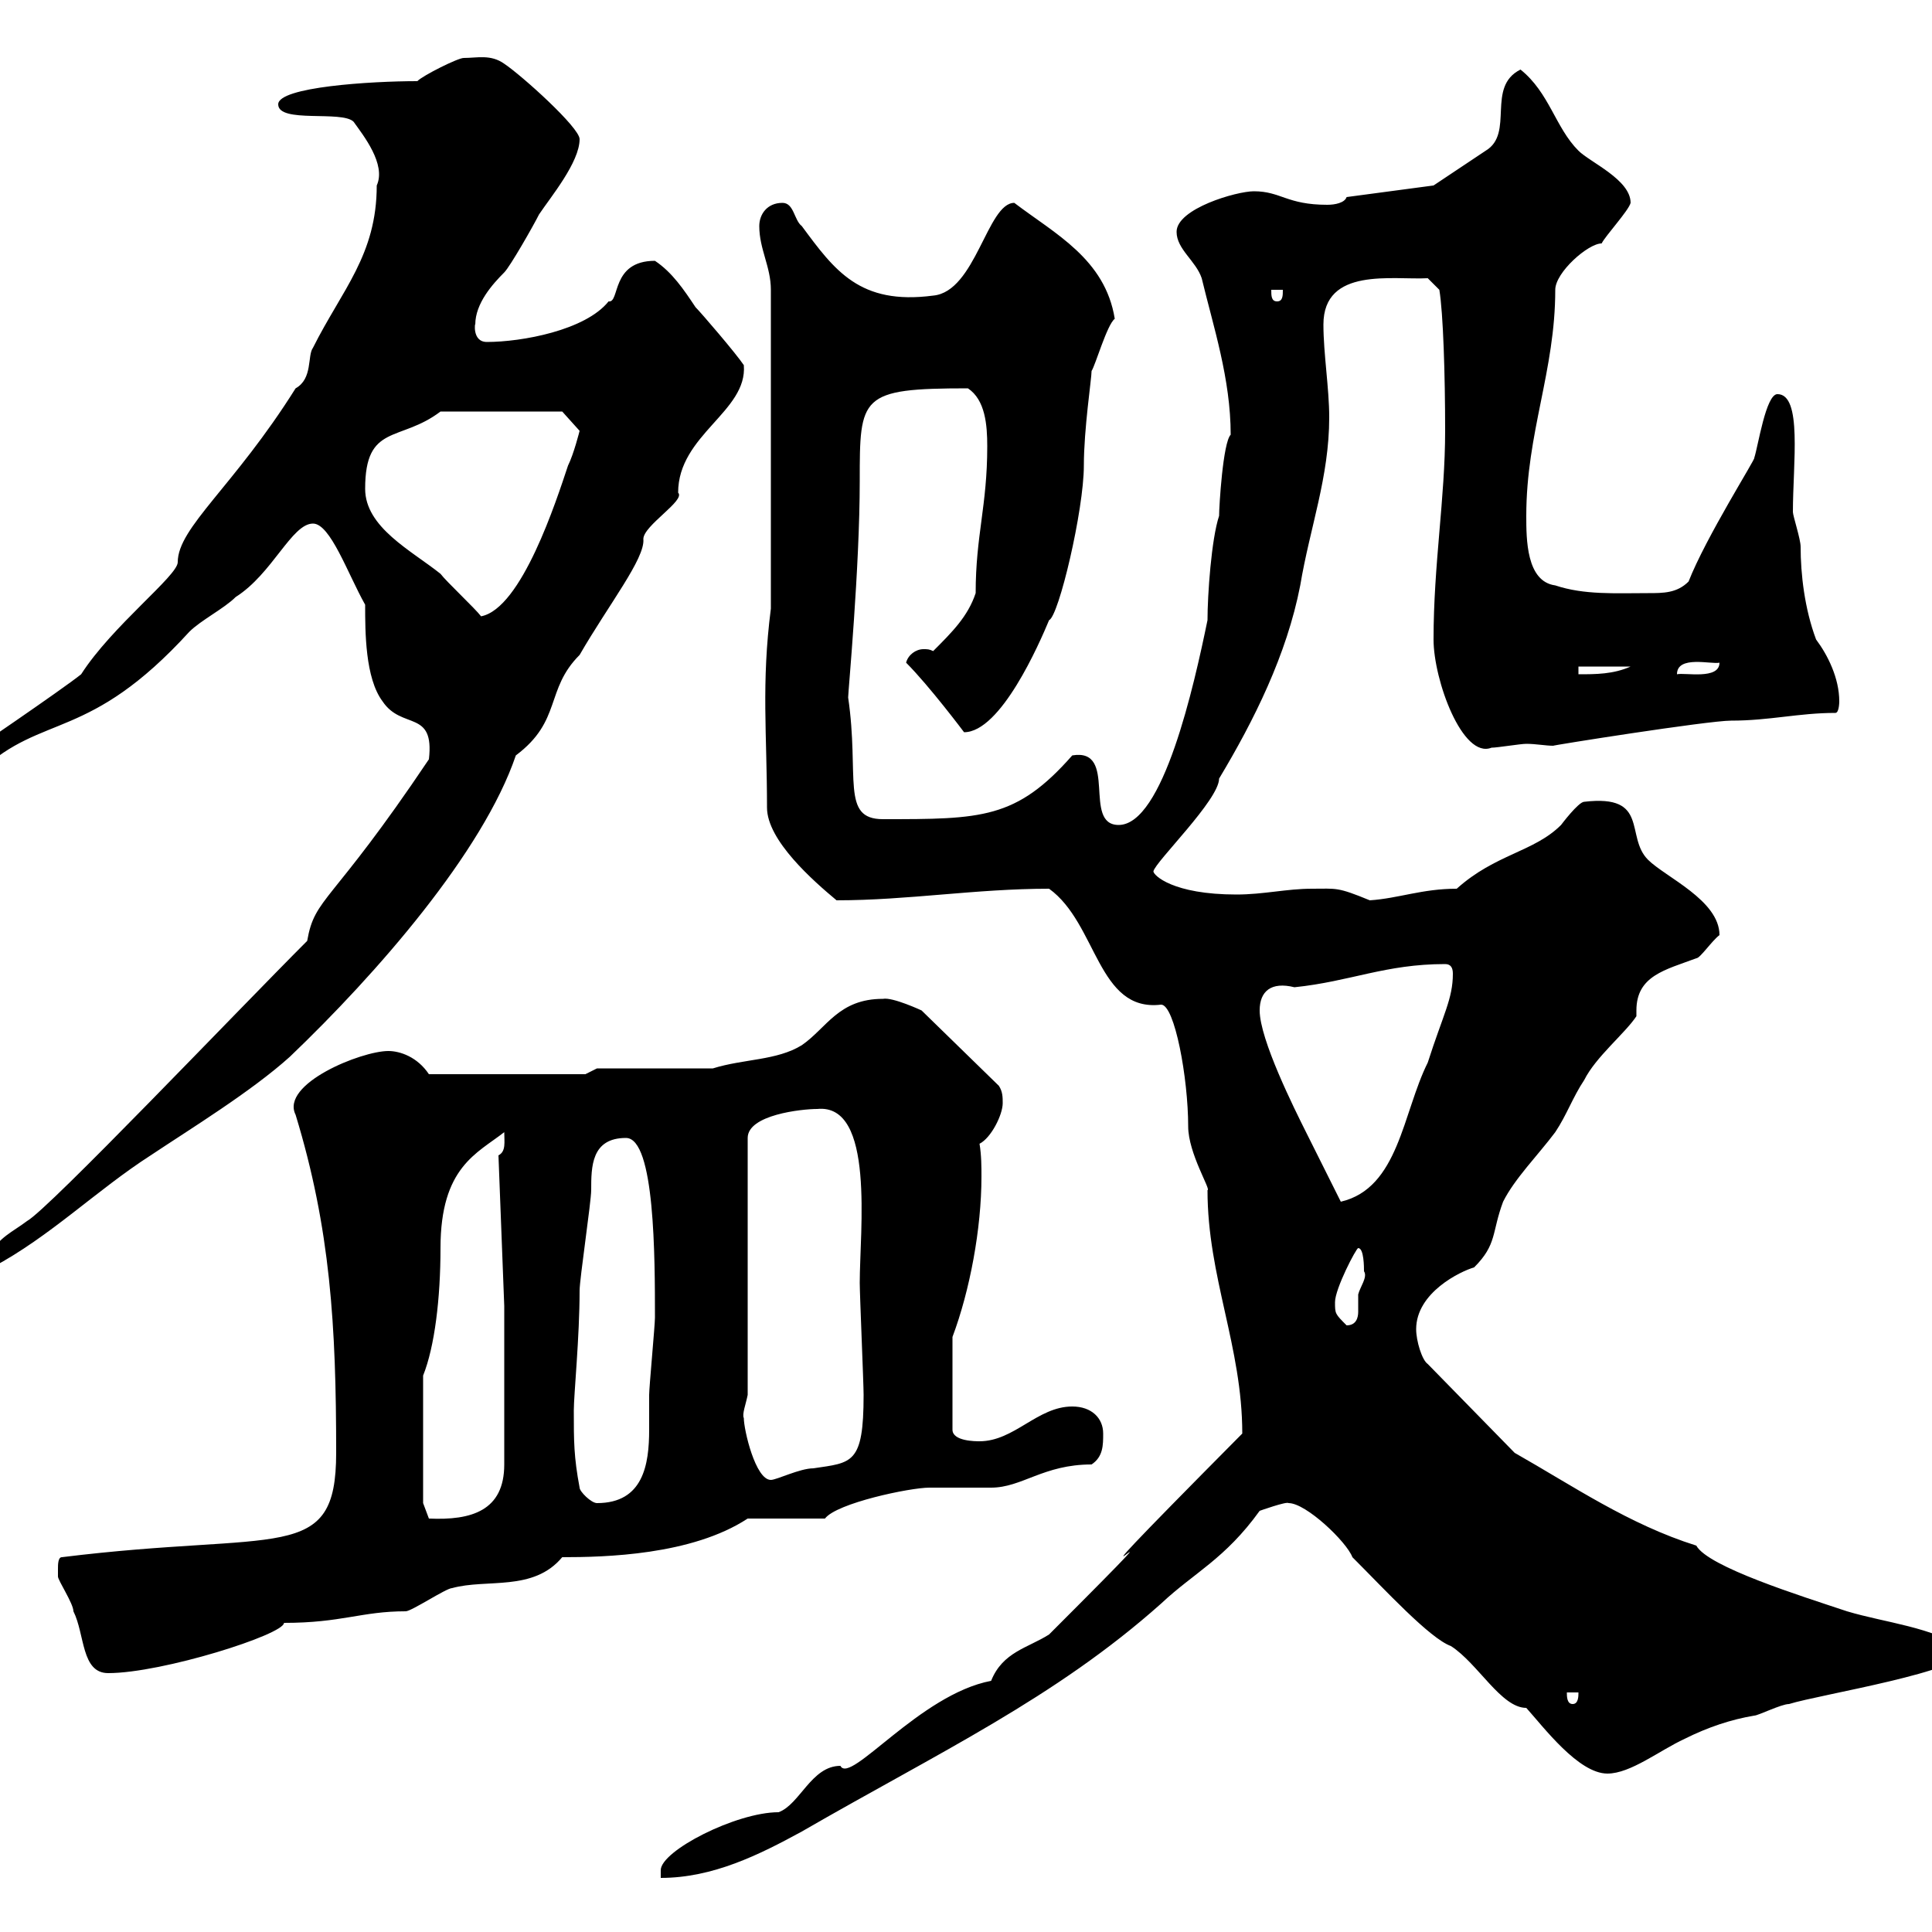 <svg xmlns="http://www.w3.org/2000/svg" xmlns:xlink="http://www.w3.org/1999/xlink" width="300" height="300"><path d="M192.90 222.60C154.80 261 192.60 224.10 162.90 253.80C159.60 255.90 155.70 256.50 153.90 261C142.80 263.10 132 277.20 130.50 274.20C126 274.20 124.20 280.20 120.90 281.40C114.30 281.40 102.60 287.40 102.60 290.40L102.60 291.60C110.70 291.60 117.90 288 124.50 284.40C145.80 272.10 163.80 263.70 180.30 249C185.40 244.20 190.20 242.10 195.60 234.60C195.60 234.60 199.80 233.10 200.10 233.40C202.80 233.40 209.10 239.40 210 241.80C215.10 246.90 222 254.40 225.30 255.60C229.50 258.30 233.10 265.20 237 265.20C239.70 268.20 245.10 275.40 249.60 275.40C253.20 275.40 257.70 271.80 261.60 270C265.20 268.20 268.80 267 272.40 266.40C273 266.40 276.60 264.60 277.80 264.60C282.60 263.10 305.40 259.50 305.40 256.20C300 252.60 292.80 252 286.80 250.20C279.60 247.80 265.20 243.30 263.40 240C252.90 236.70 244.20 230.70 235.20 225.60L221.70 211.80C220.80 211.20 219.90 208.20 219.90 206.40C219.90 200.70 226.80 197.40 228.90 196.80C232.50 193.20 231.60 191.40 233.40 186.60C235.20 183 238.80 179.40 241.50 175.80C243.30 173.10 244.20 170.40 246 167.70C247.80 164.10 252.30 160.50 254.10 157.80C254.10 157.50 254.10 157.20 254.10 156.90C254.10 151.50 258.60 150.60 263.40 148.80C264 148.80 265.80 146.10 267 145.20C267 139.80 258.60 136.20 255.90 133.50C252.30 129.90 256.20 123.30 246 124.50C245.10 124.50 242.40 128.10 242.40 128.10C238.20 132.30 232.20 132.60 226.20 138C220.80 138 217.20 139.50 212.70 139.80C207.60 137.70 207.60 138 203.70 138C199.80 138 196.20 138.90 192 138.90C182.10 138.90 179.10 135.90 179.10 135.30C179.40 133.80 189.30 124.20 189.30 120.90C194.70 111.90 199.80 101.70 201.90 90.90C203.40 81.90 206.40 74.10 206.40 64.80C206.40 60.30 205.50 54.90 205.50 50.40C205.50 41.40 216.30 43.50 221.70 43.20L223.50 45C224.10 48.60 224.40 58.20 224.40 66.90C224.40 77.40 222.60 87.60 222.60 99.30C222.60 105.60 227.10 117.90 231.60 116.10C232.50 116.10 236.10 115.50 237 115.50C238.50 115.50 240 115.80 241.20 115.80C240.60 115.80 265.20 111.90 268.80 111.90C274.80 111.90 279.30 110.70 285 110.70C285.60 110.70 285.60 108.90 285.60 108.90C285.60 105.30 283.80 101.70 282 99.30C280.20 94.50 279.60 89.10 279.60 84.90C279.60 83.70 278.40 80.10 278.40 79.50C278.40 72 279.90 61.20 276 61.20C274.20 61.20 273 69.30 272.40 71.10C272.70 71.10 264.90 83.40 262.20 90.30C260.40 92.10 258.30 92.10 255.90 92.10C250.80 92.10 246 92.40 241.50 90.90C237 90.30 237 83.70 237 80.10C237 67.20 241.50 57.60 241.50 45C241.50 42.30 246.60 37.80 248.70 37.80C249.30 36.60 252.90 32.70 253.20 31.50C253.20 27.90 246.90 25.20 245.10 23.40C241.50 19.80 240.60 14.40 236.10 10.80C230.70 13.50 235.20 20.70 230.70 23.40C228 25.20 222.60 28.80 222.60 28.80L209.10 30.60C208.80 31.50 207.30 31.80 206.10 31.80C199.80 31.80 198.90 29.70 194.70 29.70C192 29.70 182.70 32.40 182.70 36C182.70 38.70 185.70 40.50 186.60 43.20C188.40 50.70 191.10 58.80 191.10 67.50C189.90 68.70 189.30 78.60 189.30 80.10C188.10 83.70 187.50 92.40 187.50 96.30C185.40 106.50 180.60 128.10 173.70 128.10C168 128.10 173.70 116.10 166.50 117.30C157.80 127.20 152.40 127.20 137.10 127.20C130.50 127.20 133.50 120.60 131.70 108.30C131.70 107.40 133.50 88.20 133.50 74.70C133.50 61.50 133.50 60.30 150.30 60.30C153 62.10 153.30 66 153.30 69.30C153.30 78.60 151.50 83.10 151.50 92.10C150.30 95.70 147.90 98.10 144.90 101.10C144.30 100.80 144 100.80 143.40 100.80C142.20 100.80 141 101.70 140.70 102.90C144.30 106.50 149.70 113.70 149.70 113.70C155.40 113.70 161.40 99.90 162.90 96.30C164.40 95.70 168.30 79.20 168.30 72.30C168.30 66.60 169.50 58.80 169.50 57.60C170.10 56.70 171.90 50.40 173.10 49.50C171.60 40.20 163.80 36.30 157.50 31.50C153.30 31.50 151.50 45.30 144.90 45.90C133.50 47.40 129.60 42 124.50 35.10C123.30 34.20 123.30 31.50 121.50 31.50C119.10 31.50 117.90 33.30 117.90 35.10C117.90 38.70 119.70 41.40 119.70 45L119.70 94.50C118.20 106.20 119.10 114 119.10 125.40C119.10 130.50 126.30 136.80 129.90 139.80C141 139.80 151.50 138 162.90 138C170.40 143.40 170.40 157.20 180.30 156C182.40 156 184.50 167.40 184.50 174.90C184.50 179.10 188.10 184.80 187.50 184.80C187.50 198.30 192.90 209.10 192.90 222.60ZM243.30 262.80L245.10 262.80C245.10 263.40 245.10 264.60 244.20 264.60C243.30 264.60 243.30 263.40 243.30 262.80ZM9 243.60C9 243.60 9 244.80 9 244.80C9 245.40 11.40 249 11.40 250.20C13.20 253.80 12.60 259.80 16.80 259.80C25.20 259.80 44.10 253.80 44.10 252C53.10 252 56.10 250.20 63 250.20C63.90 250.20 69.30 246.60 70.20 246.60C75.60 245.10 82.80 247.20 87.30 241.80C93.90 241.80 107.40 241.50 116.10 235.80L128.10 235.80C129.90 233.40 141.30 231 144.30 231C144.90 231 153.30 231 153.90 231C158.70 231 162 227.40 169.50 227.40C171.30 226.20 171.30 224.40 171.30 222.60C171.30 220.20 169.50 218.40 166.50 218.40C161.10 218.40 157.50 223.80 152.10 223.80C151.50 223.80 147.90 223.80 147.90 222L147.90 207.60C150.60 200.40 152.40 190.80 152.40 182.70C152.40 181.20 152.40 179.40 152.10 177.60C153.90 176.70 155.70 173.10 155.70 171.30C155.70 170.40 155.70 169.50 155.10 168.60L143.10 156.90C143.10 156.90 138.60 154.80 137.10 155.10C130.20 155.10 128.40 159.60 124.50 162.30C120.60 164.70 115.50 164.40 110.70 165.90L92.70 165.90L90.90 166.80L66.60 166.80C64.80 164.10 62.10 163.20 60.30 163.20C56.10 163.20 43.50 168.30 45.90 173.10C51.30 190.80 52.20 205.80 52.20 225.60C52.20 243 43.50 237.60 9.60 241.80C9 241.80 9 243 9 243.60ZM65.70 233.40L65.70 213.60C67.50 209.10 68.40 201.60 68.40 193.80C68.40 181.20 74.10 179.10 78.30 175.80C78.30 177.30 78.60 178.80 77.40 179.40L78.30 202.80L78.30 227.40C78.30 234.60 73.20 236.10 66.60 235.80ZM90 231C89.10 226.20 89.10 223.80 89.10 219C89.10 216.60 90 207.60 90 200.40C90 198.60 91.80 186.60 91.80 184.80C91.80 181.20 91.80 176.70 97.20 176.70C101.70 176.70 101.70 195.30 101.70 204.60C101.70 205.80 100.80 215.40 100.80 216.60C100.80 218.10 100.80 220.20 100.80 222C100.80 227.40 99.90 233.40 92.70 233.40C91.80 233.40 90 231.60 90 231ZM115.50 220.20C115.20 219.60 115.80 218.10 116.10 216.60L116.10 176.70C116.10 173.10 124.50 172.20 126.90 172.20C135.90 171.30 133.50 191.10 133.50 199.20C133.50 201 134.10 214.80 134.10 216.60C134.10 227.40 132.30 227.10 126.30 228C124.20 228 120.60 229.80 119.70 229.80C117.30 229.80 115.50 222 115.50 220.20ZM207.30 202.20C207.30 200.10 210.60 193.80 210.90 193.80C211.80 193.80 211.80 196.80 211.80 197.40C212.40 198.30 211.20 199.80 210.90 201C210.90 201.60 210.90 202.50 210.90 203.70C210.90 204.60 210.60 205.80 209.10 205.80C207.30 204 207.30 204 207.30 202.20ZM-1.80 195C-1.80 196.20-1.50 196.20-1.20 196.80C7.80 192 15 184.80 23.40 179.40C29.70 175.20 39 169.50 45 164.10C58.50 151.20 75 132.30 80.10 117.30C87.30 111.90 84.60 107.10 90 101.70C94.50 93.90 100.20 86.70 99.90 83.70C99.90 81.60 106.50 77.70 105.30 76.50C105.30 67.50 116.10 63.90 115.50 56.70C114.30 54.90 108.90 48.60 108 47.70C106.20 45 104.40 42.30 101.70 40.50C94.80 40.50 96.30 47.10 94.50 46.80C90.90 51.30 81 53.10 75.60 53.10C73.20 53.10 73.80 49.80 73.80 50.40C73.80 47.10 76.50 44.10 78.30 42.30C79.20 41.40 82.80 35.10 83.70 33.30C85.50 30.60 90 25.20 90 21.60C90 19.80 81 11.70 78.30 9.90C76.20 8.40 74.10 9 72 9C71.10 9 65.70 11.70 64.80 12.60C57.60 12.60 43.20 13.50 43.20 16.20C43.20 19.20 53.10 17.10 54.90 18.90C56.40 21 60 25.50 58.50 28.80C58.50 39.60 53.10 45 48.60 54C47.70 55.20 48.60 58.80 45.90 60.30C36.30 75.60 27.60 81.90 27.60 87.30C27.60 89.40 17.40 97.20 12.60 104.70C9.60 107.10-5.40 117.30-5.40 117.30C-5.40 119.10-3.60 119.70-3 119.70C6.60 110.70 13.80 115.20 29.40 98.10C31.20 96.30 34.80 94.50 36.60 92.70C42.30 89.10 45.30 81.30 48.60 81.30C51.30 81.30 54 89.10 56.70 93.90C56.70 98.10 56.70 105.30 59.40 108.90C62.40 113.40 67.50 110.10 66.60 117.90C51.30 140.70 48.90 139.20 47.70 146.10C36.90 156.90 7.50 187.80 4.20 189.60C1.80 191.40 0 192-1.80 195ZM195.60 156.90C195.60 153.90 197.40 152.40 201 153.30C209.70 152.40 215.10 149.70 224.40 149.70C225.30 149.70 225.60 150.30 225.60 151.20C225.60 155.10 224.10 157.50 221.70 165C217.80 172.80 217.20 184.50 208.20 186.60C207.30 184.80 203.70 177.60 202.80 175.80C201 172.20 195.60 161.40 195.60 156.90ZM245.10 103.50L253.20 103.50C250.50 104.70 247.80 104.70 245.10 104.70ZM267 102.90C267 105.60 261.60 104.40 260.40 104.70C260.40 101.70 265.80 103.20 267 102.90ZM56.70 75.90C56.70 65.70 62.10 68.70 68.40 63.90L87.30 63.90L90 66.90C90 66.90 89.10 70.50 88.20 72.30C86.40 77.70 81 94.50 74.70 95.70C73.80 94.50 69.30 90.30 68.40 89.10C63.90 85.50 56.70 81.90 56.70 75.90ZM197.40 45L199.20 45C199.20 45.90 199.20 46.80 198.30 46.80C197.40 46.80 197.40 45.90 197.40 45Z"/></svg>
